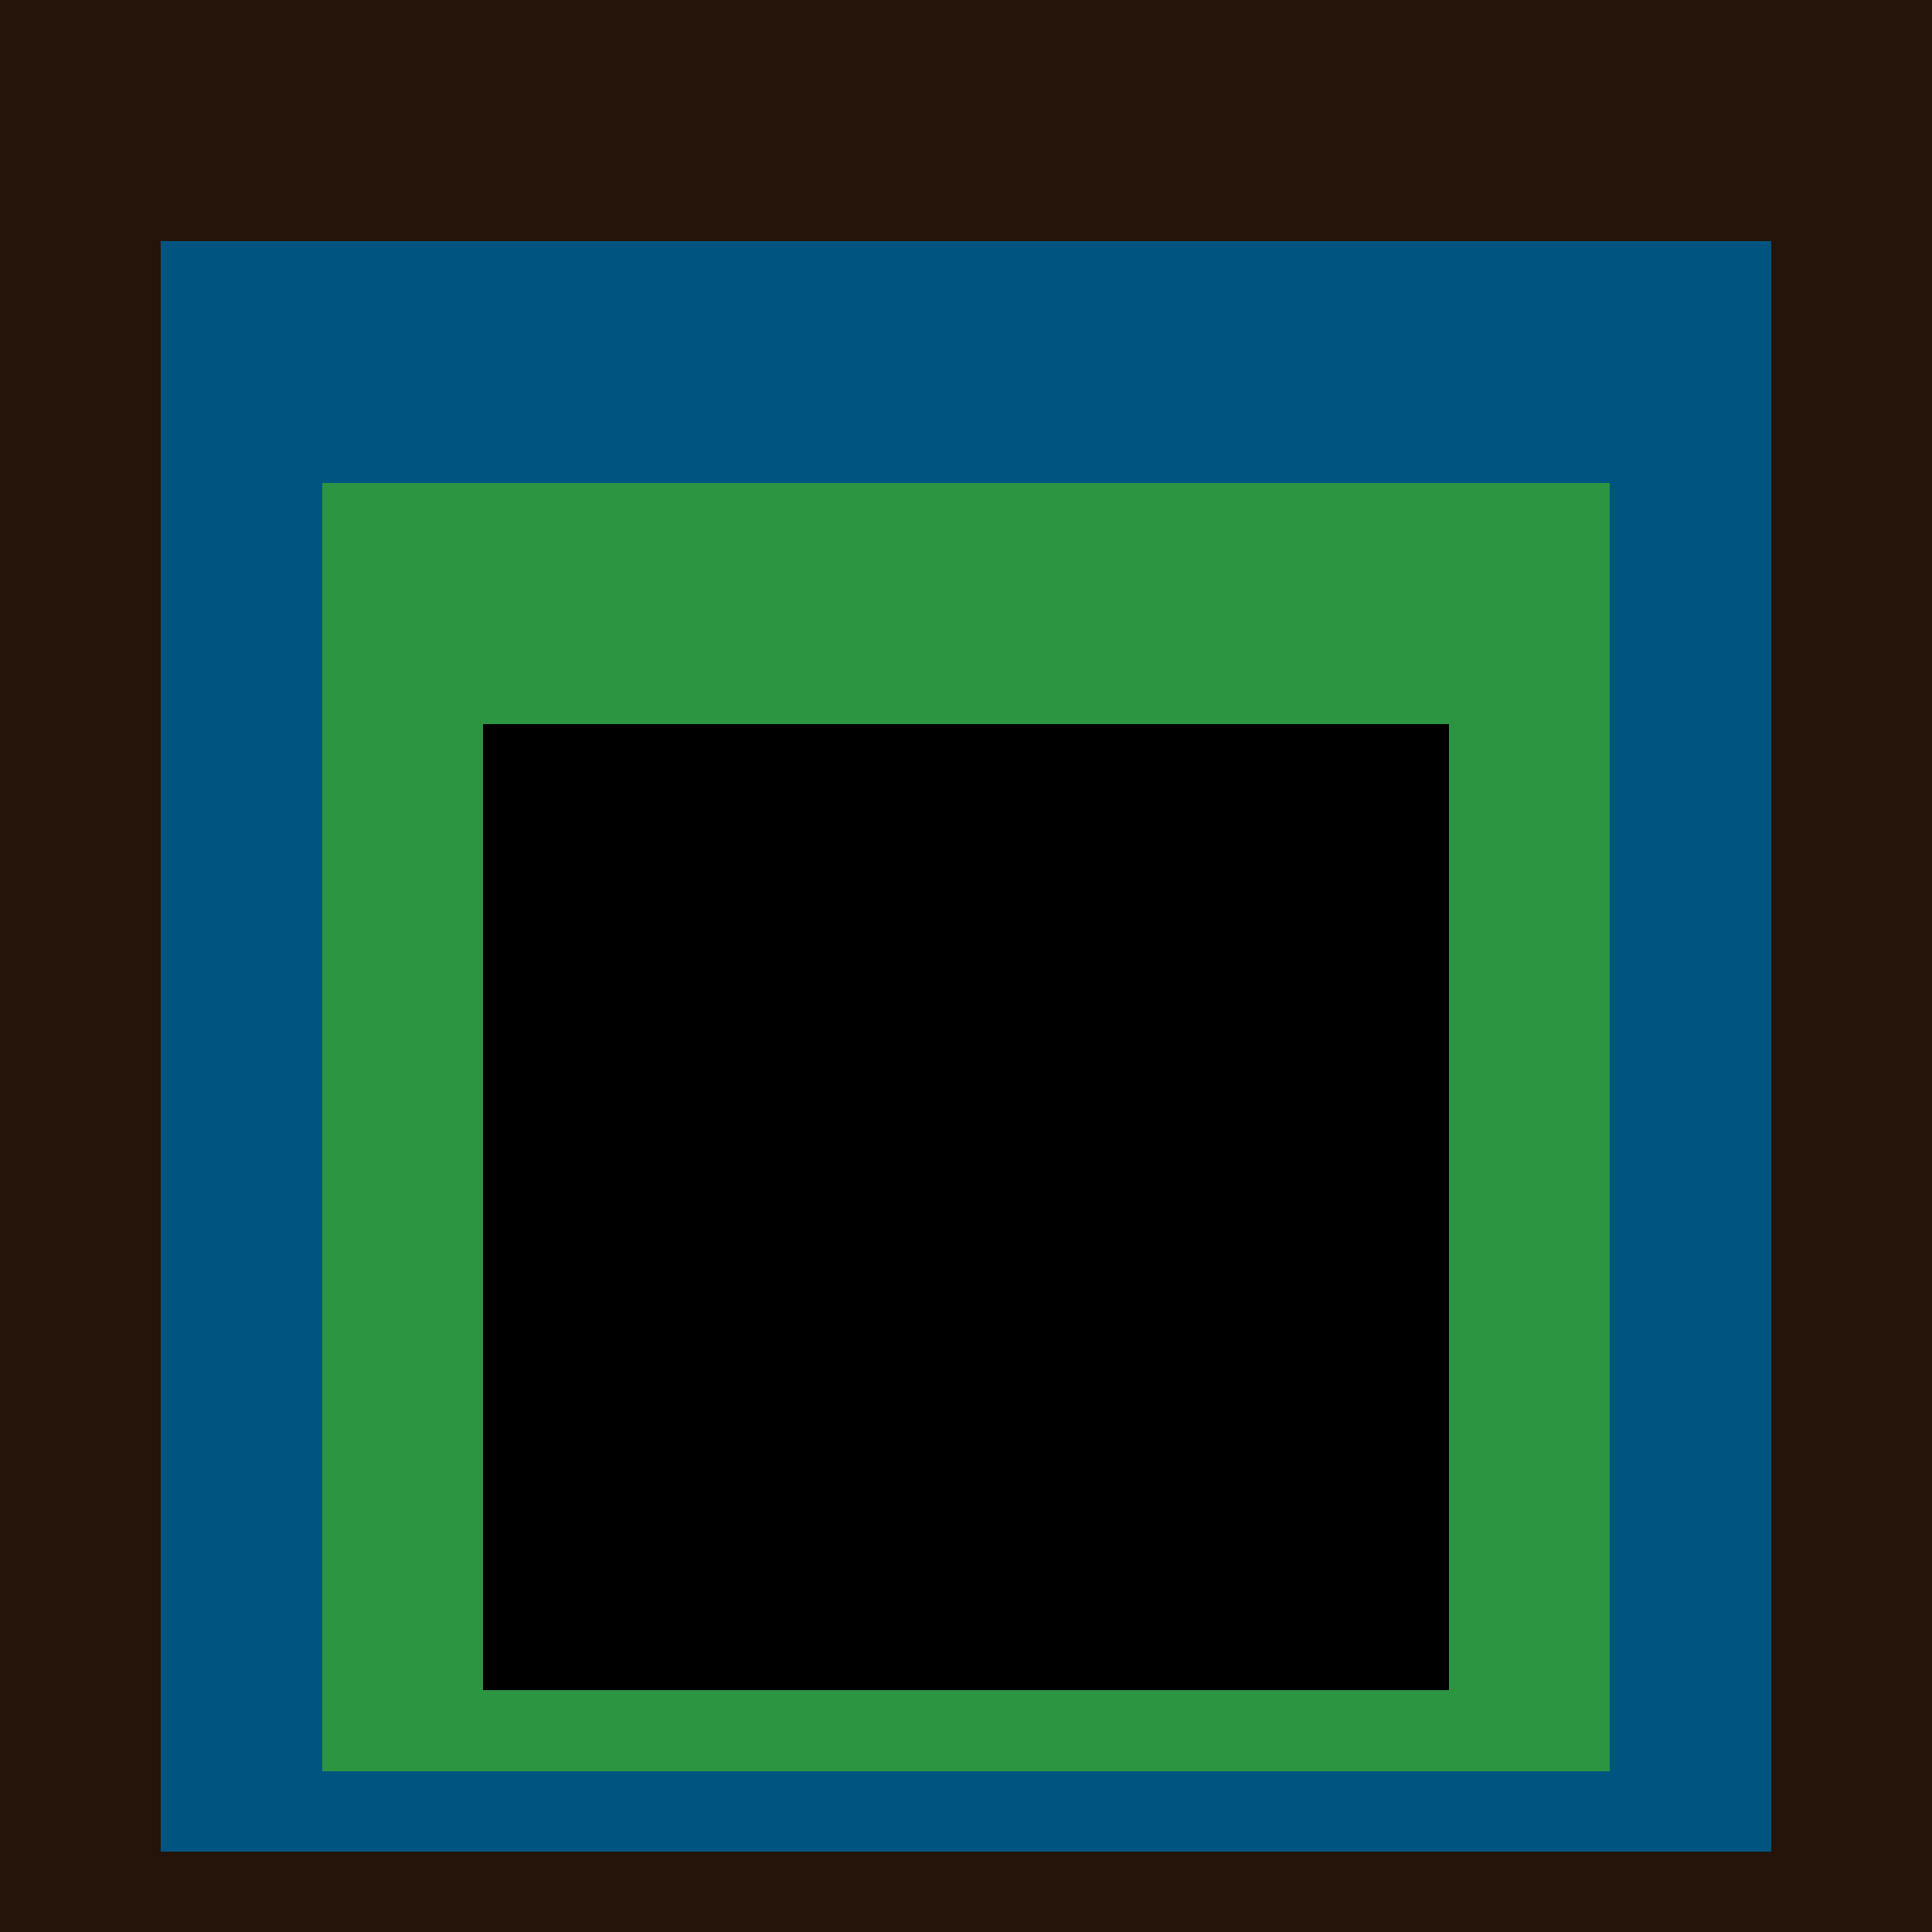 <svg class="big visible" width="1200" height="1200" shape-rendering="crispEdges" viewBox="0 0 24 24" version="1.1" xmlns="http://www.w3.org/2000/svg"><rect class="b" width="24" height="24" x="0" y="0" fill="#251409" /><rect class="b" width="20" height="20" x="2" y="3" fill="#005580" /><rect class="b" width="16" height="16" x="4" y="6" fill="#2c9541" /><rect class="b" width="12" height="12" x="6" y="9" fill="#000000" /></svg>